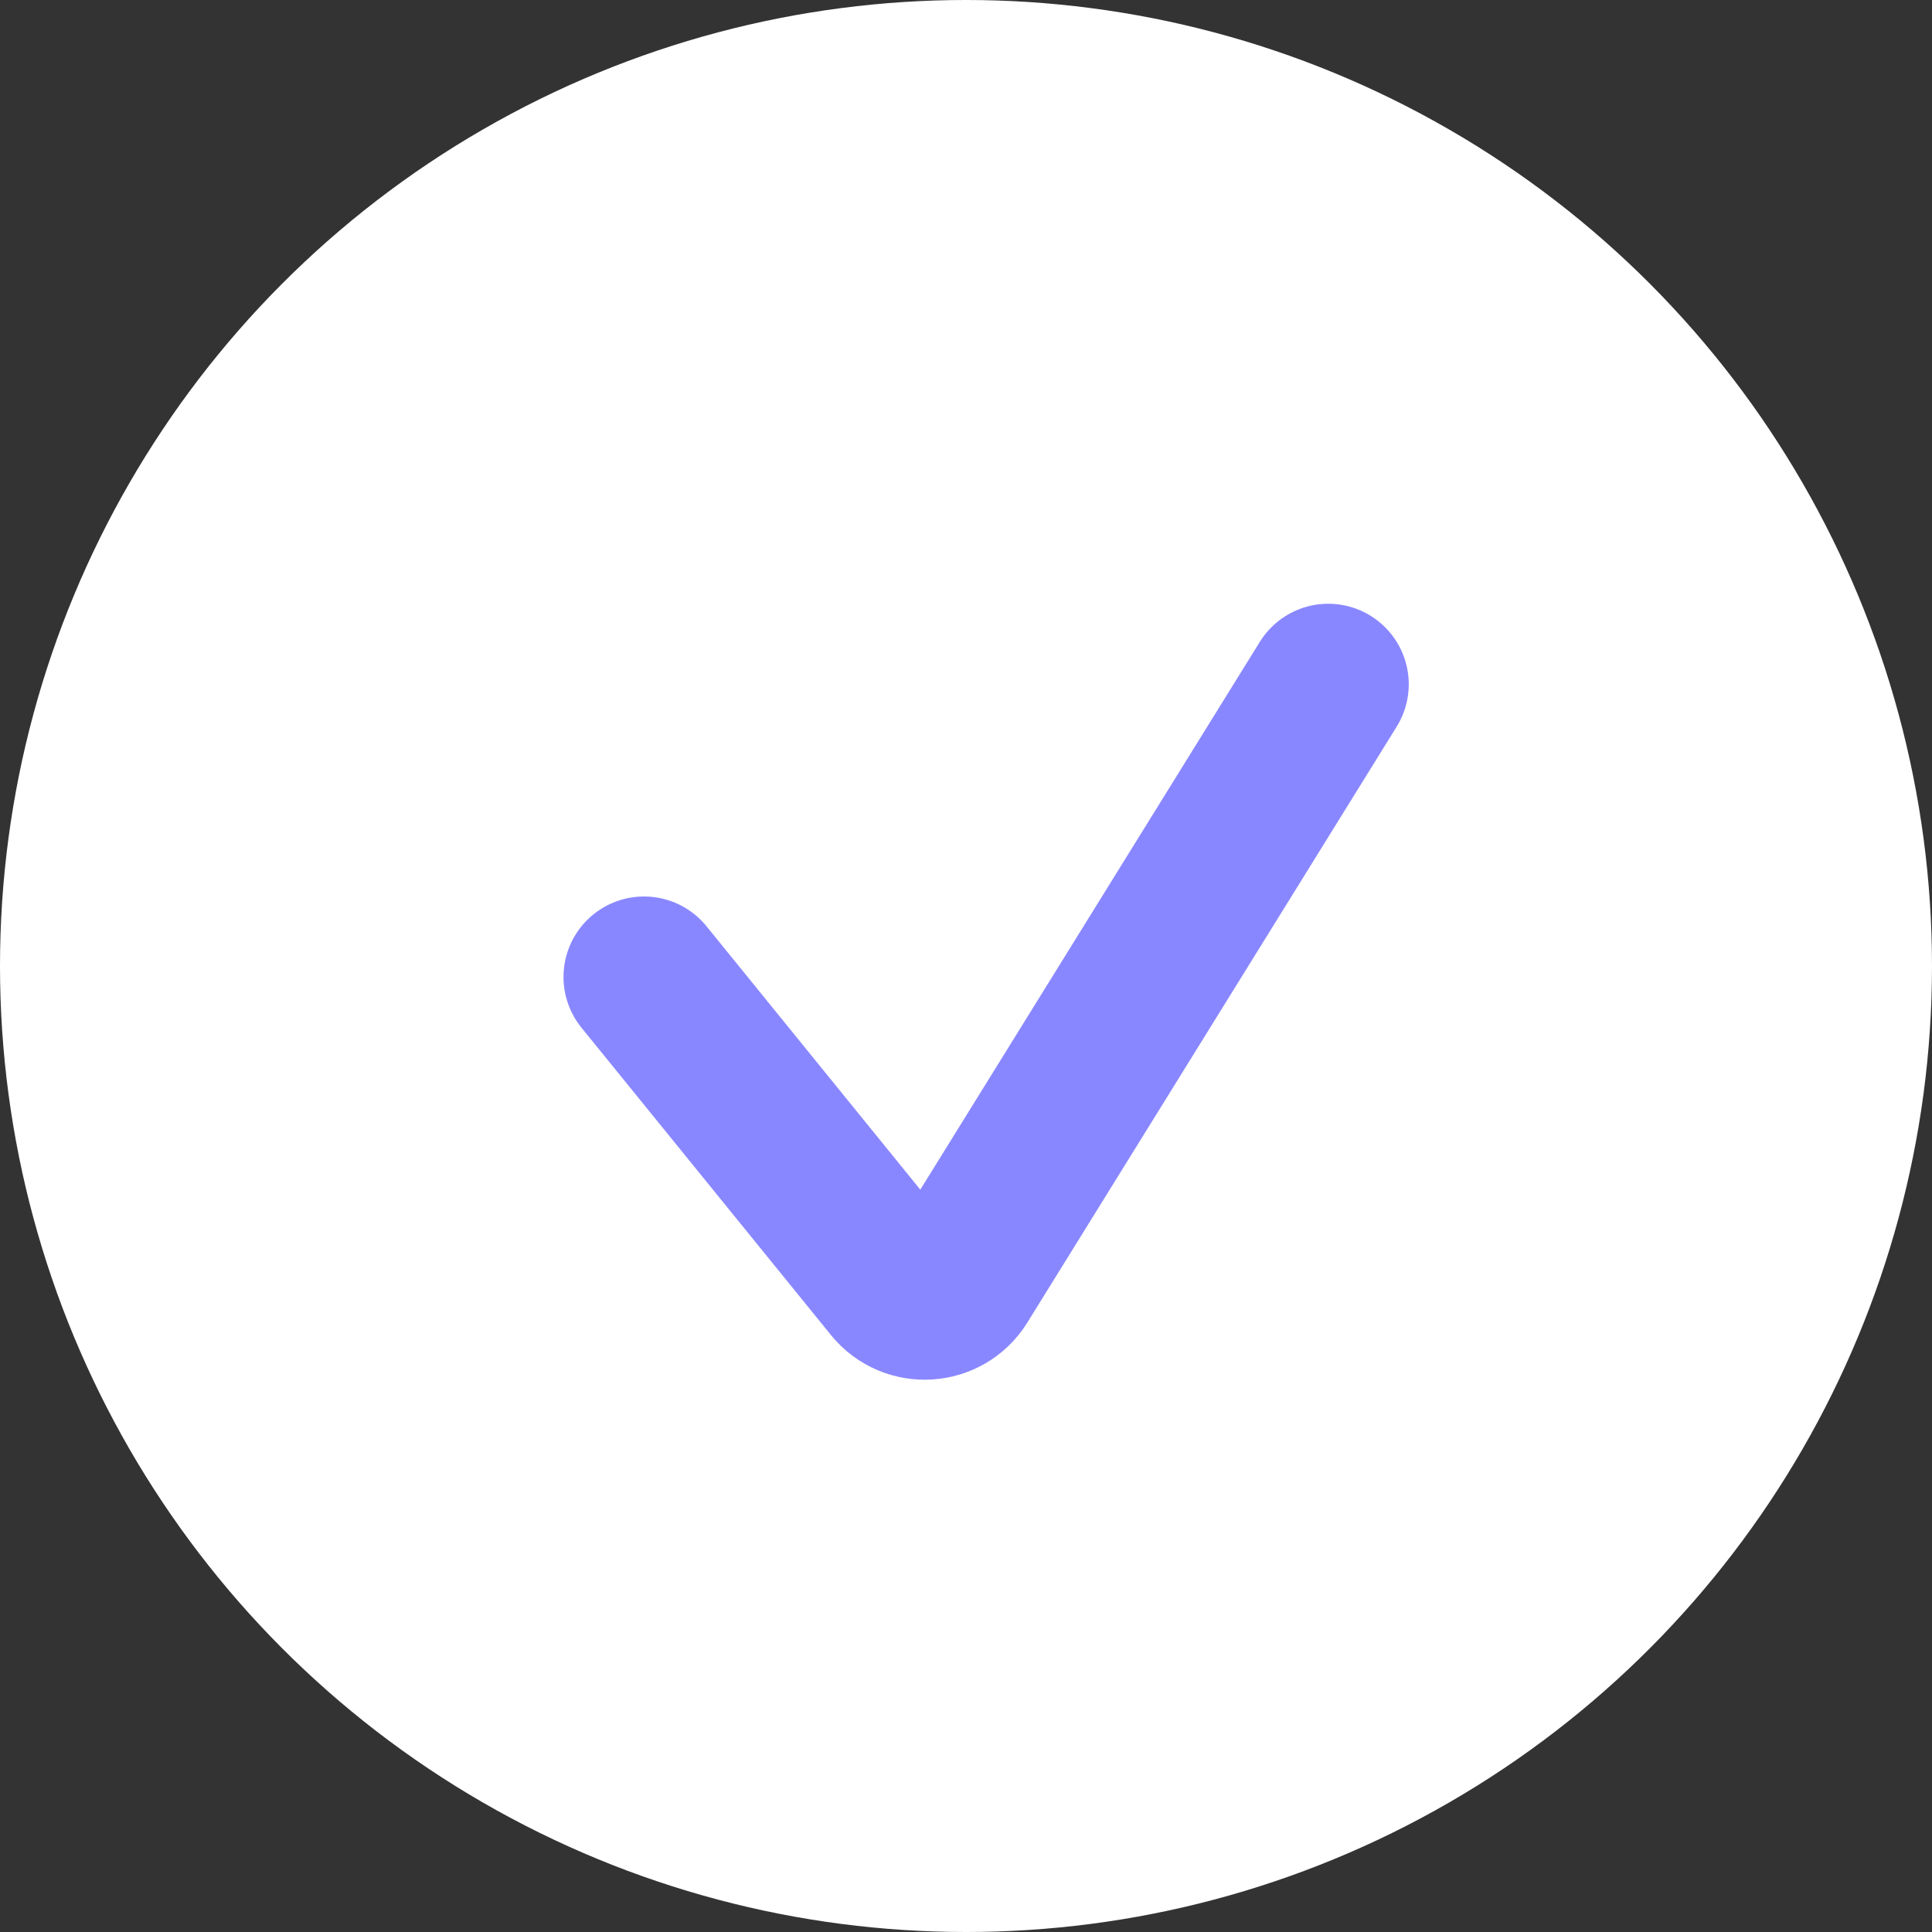 <?xml version="1.0" encoding="UTF-8"?> <svg xmlns="http://www.w3.org/2000/svg" width="48" height="48" viewBox="0 0 48 48" fill="none"><rect x="0" y="0" width="48" height="48" fill="#333333" stroke="none"/> <circle cx="24" cy="24" r="24" fill="white"></circle> <path d="M16 24.273L22.198 31.909C22.631 32.443 23.462 32.39 23.824 31.805L33 17" stroke="#8987FF" stroke-width="4" stroke-linecap="round"></path> </svg> 